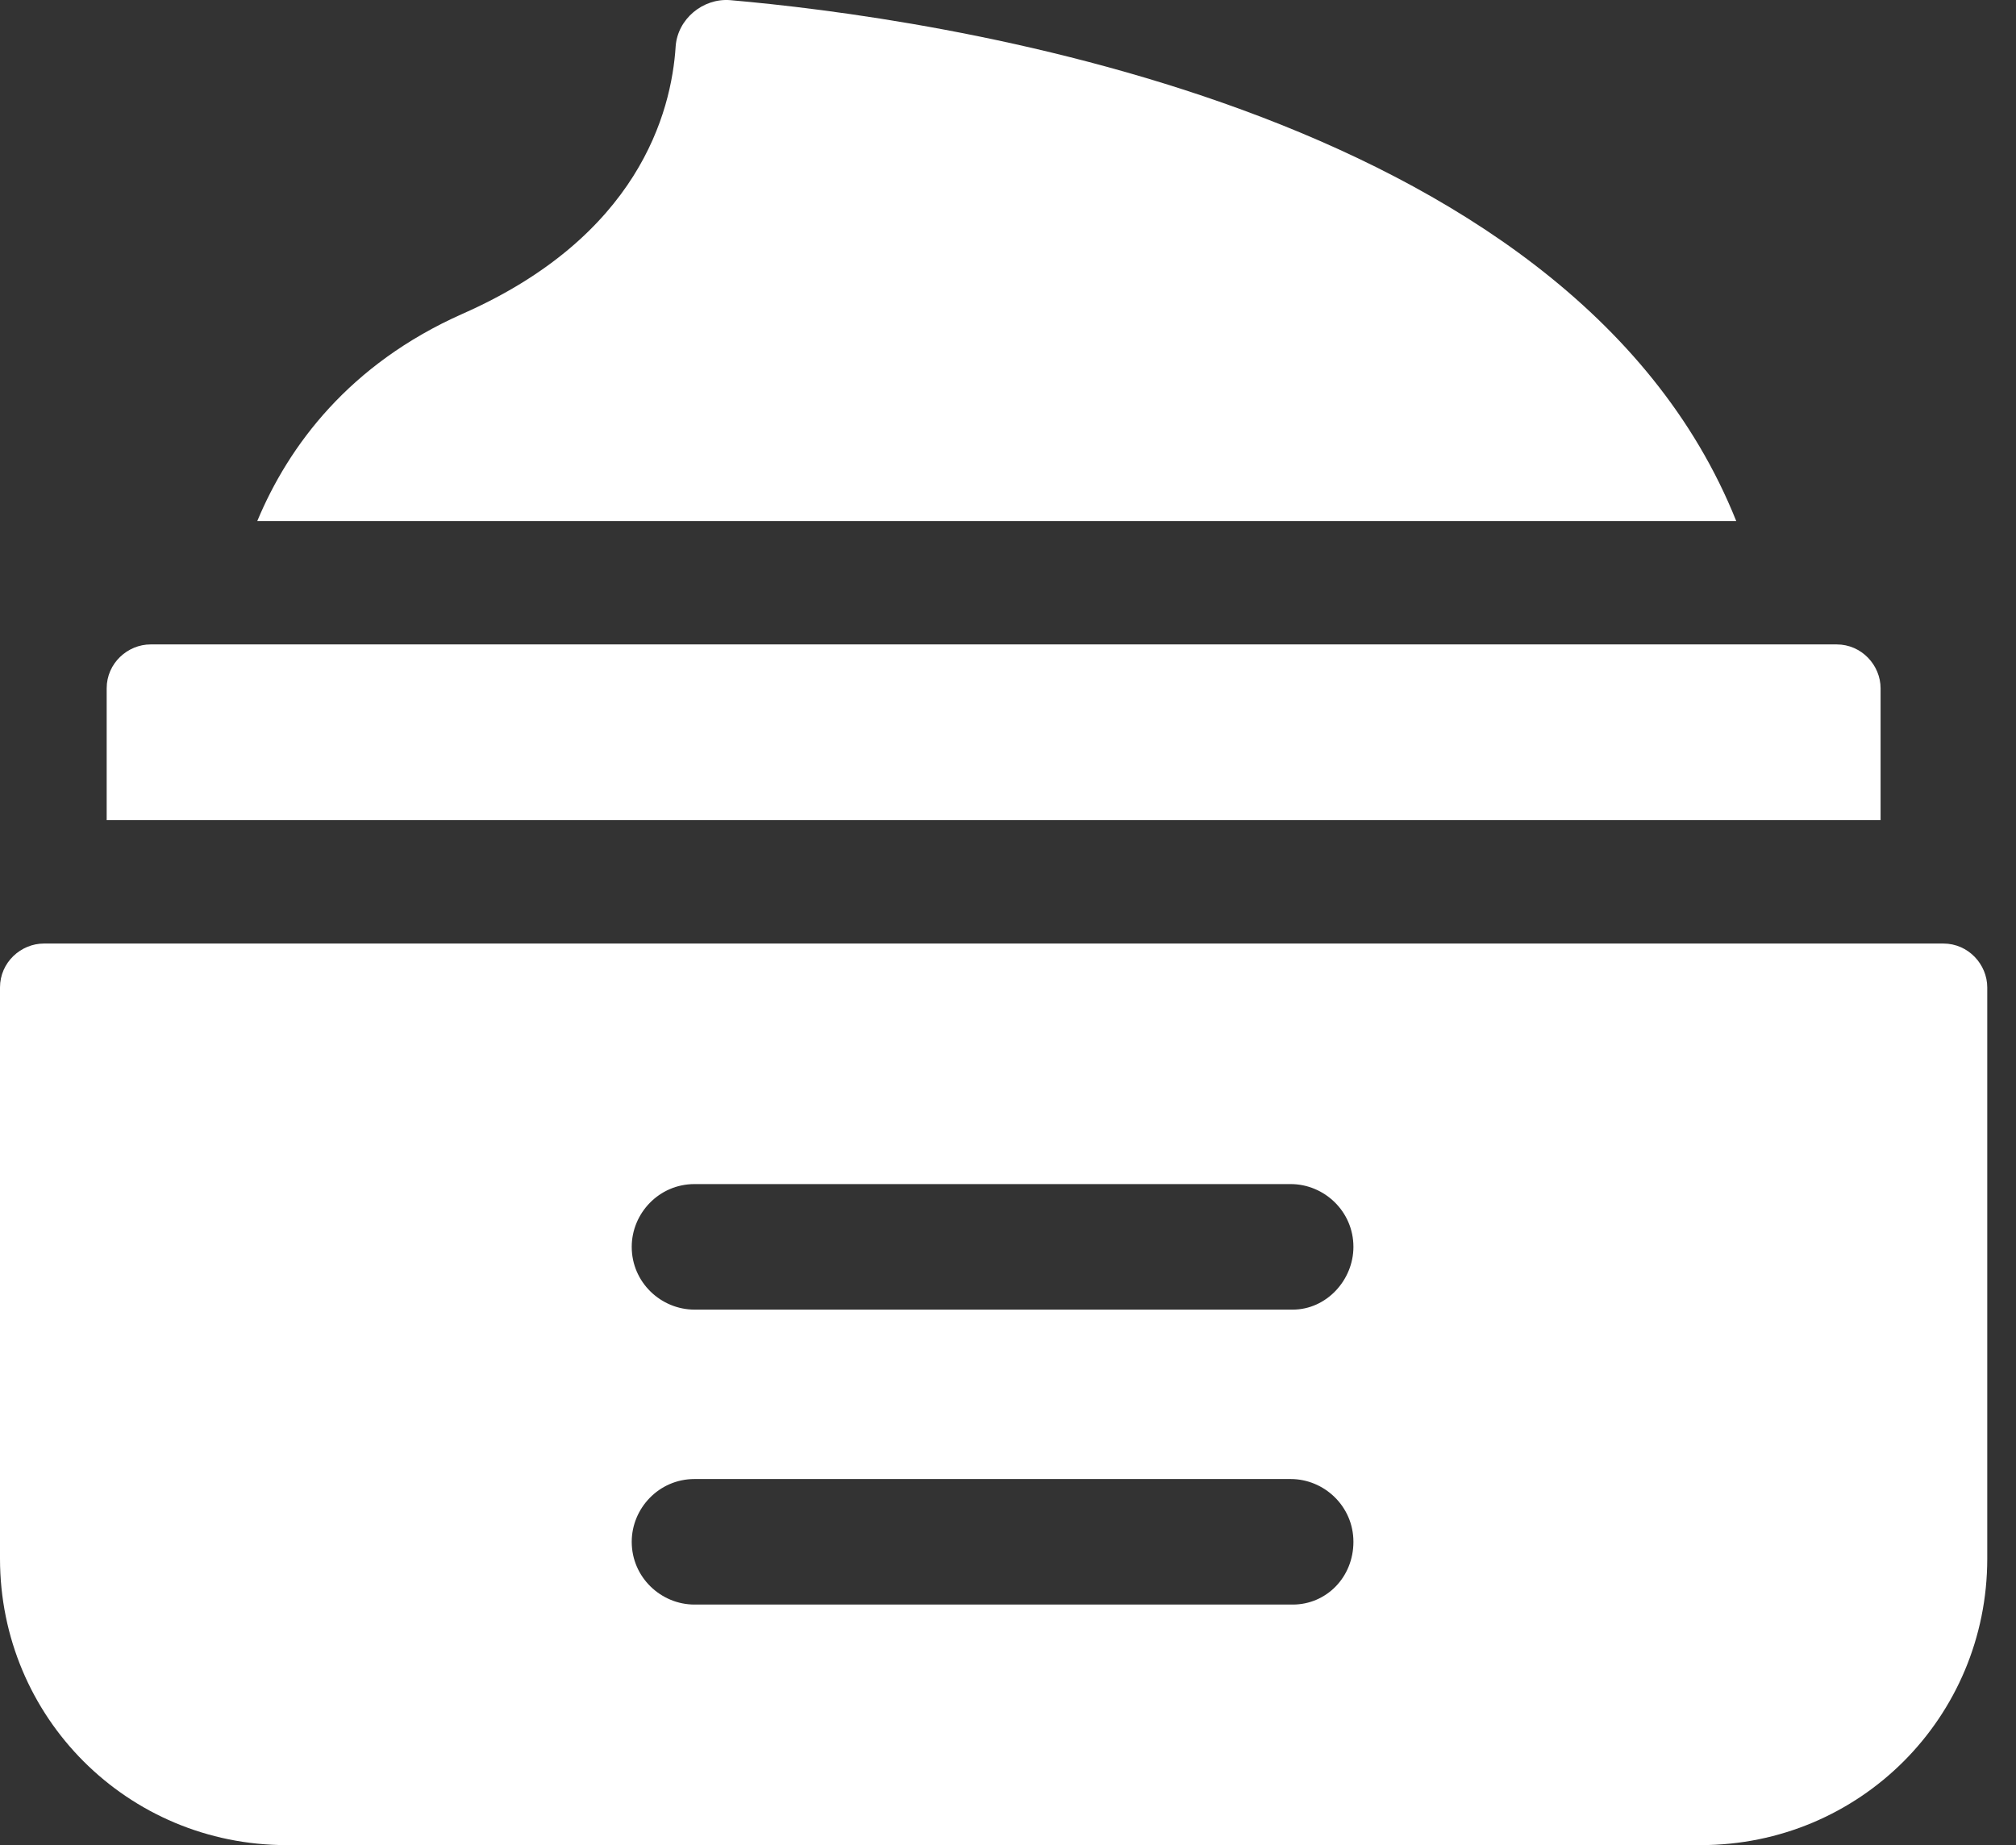 <svg width="59" height="54" viewBox="0 0 59 54" fill="none" xmlns="http://www.w3.org/2000/svg">
<rect x="0" y="0" width="59" height="54" fill="#333333" stroke="none"/>
<path d="M21.366 0.004C20.57 -0.057 19.835 0.555 19.774 1.351C19.651 3.31 18.672 6.922 13.53 9.187C10.224 10.656 8.448 13.044 7.53 15.248H50.812C45.915 3.004 26.998 0.494 21.366 0.004Z" fill="white"/>
<path d="M55.037 20.145C55.037 19.472 54.486 18.86 53.751 18.86H4.408C3.735 18.86 3.122 19.411 3.122 20.145V24.002H55.037V20.145Z" fill="white"/>
<path d="M56.873 27.614H1.286C0.612 27.614 0 28.165 0 28.9V45.613C0 50.266 3.734 54 8.387 54H49.772C54.424 54 58.159 50.266 58.159 45.613V28.9C58.159 28.227 57.608 27.614 56.873 27.614ZM37.834 46.96H20.325C19.345 46.96 18.488 46.164 18.488 45.123C18.488 44.144 19.284 43.286 20.325 43.286H37.773C38.752 43.286 39.609 44.082 39.609 45.123C39.609 46.164 38.813 46.96 37.834 46.96ZM37.834 38.328H20.325C19.345 38.328 18.488 37.532 18.488 36.491C18.488 35.512 19.284 34.654 20.325 34.654H37.773C38.752 34.654 39.609 35.45 39.609 36.491C39.609 37.471 38.813 38.328 37.834 38.328Z" fill="white"/>
</svg>
